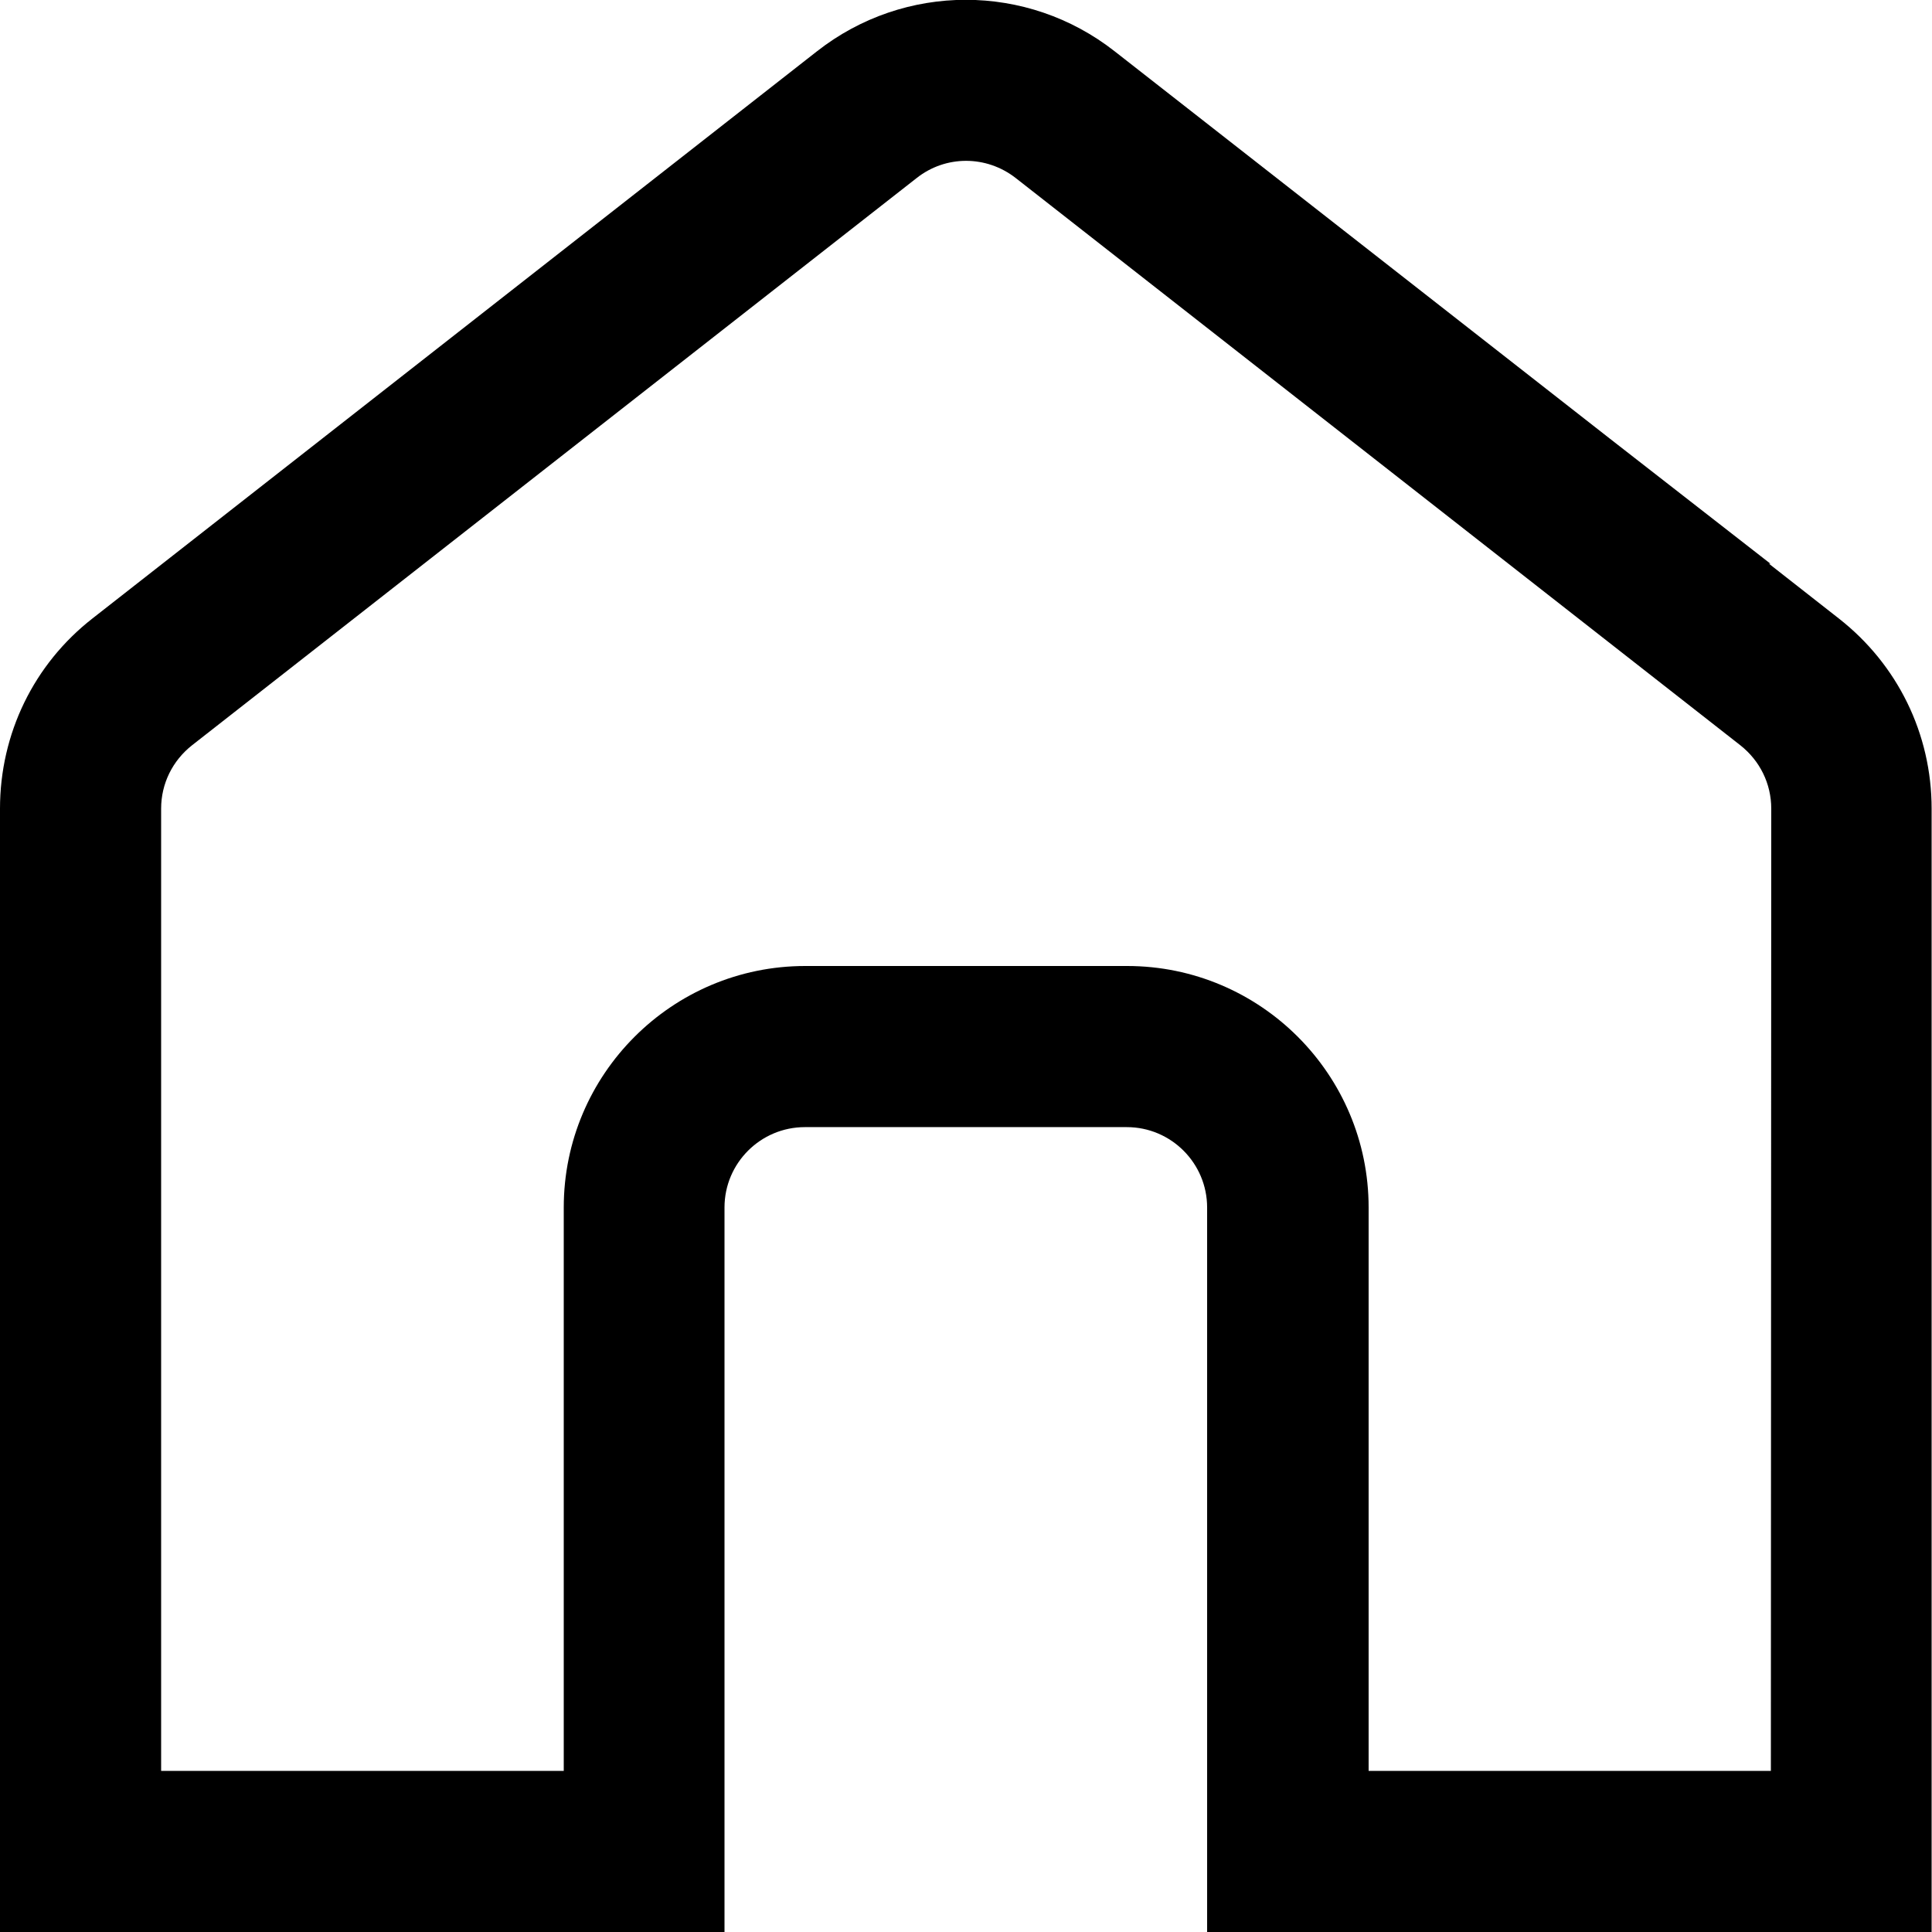 <?xml version="1.0" encoding="utf-8"?>
<!-- Generator: Adobe Illustrator 28.2.0, SVG Export Plug-In . SVG Version: 6.00 Build 0)  -->
<svg version="1.1" id="Layer_1" xmlns="http://www.w3.org/2000/svg" xmlns:xlink="http://www.w3.org/1999/xlink" x="0px" y="0px"
	 viewBox="0 0 512 512" style="enable-background:new 0 0 512 512;" xml:space="preserve">
<path d="M426.7,116.3L295.4,13.6c-23.2-18.2-55.7-18.2-78.9,0l-192,150.3C9,176,0,194.4,0,214.3V512h192V320
	c0-11.8,9.6-21.3,21.3-21.3h85.3c11.8,0,21.3,9.6,21.3,21.3v192h192V214.3c0-19.8-9-38.2-24.6-50.4l0,0l-18.5-14.5h0.4 M469.3,469.3
	H362.7V320c0-35.3-28.7-64-64-64h-85.3c-35.3,0-64,28.7-64,64v149.3H42.7V214.3c0-6.6,3-12.7,8.2-16.8l192-150.3
	c7.7-6.1,18.5-6.1,26.3,0l192,150.3c5.2,4.1,8.2,10.2,8.2,16.8L469.3,469.3L469.3,469.3z"/>
</svg>

